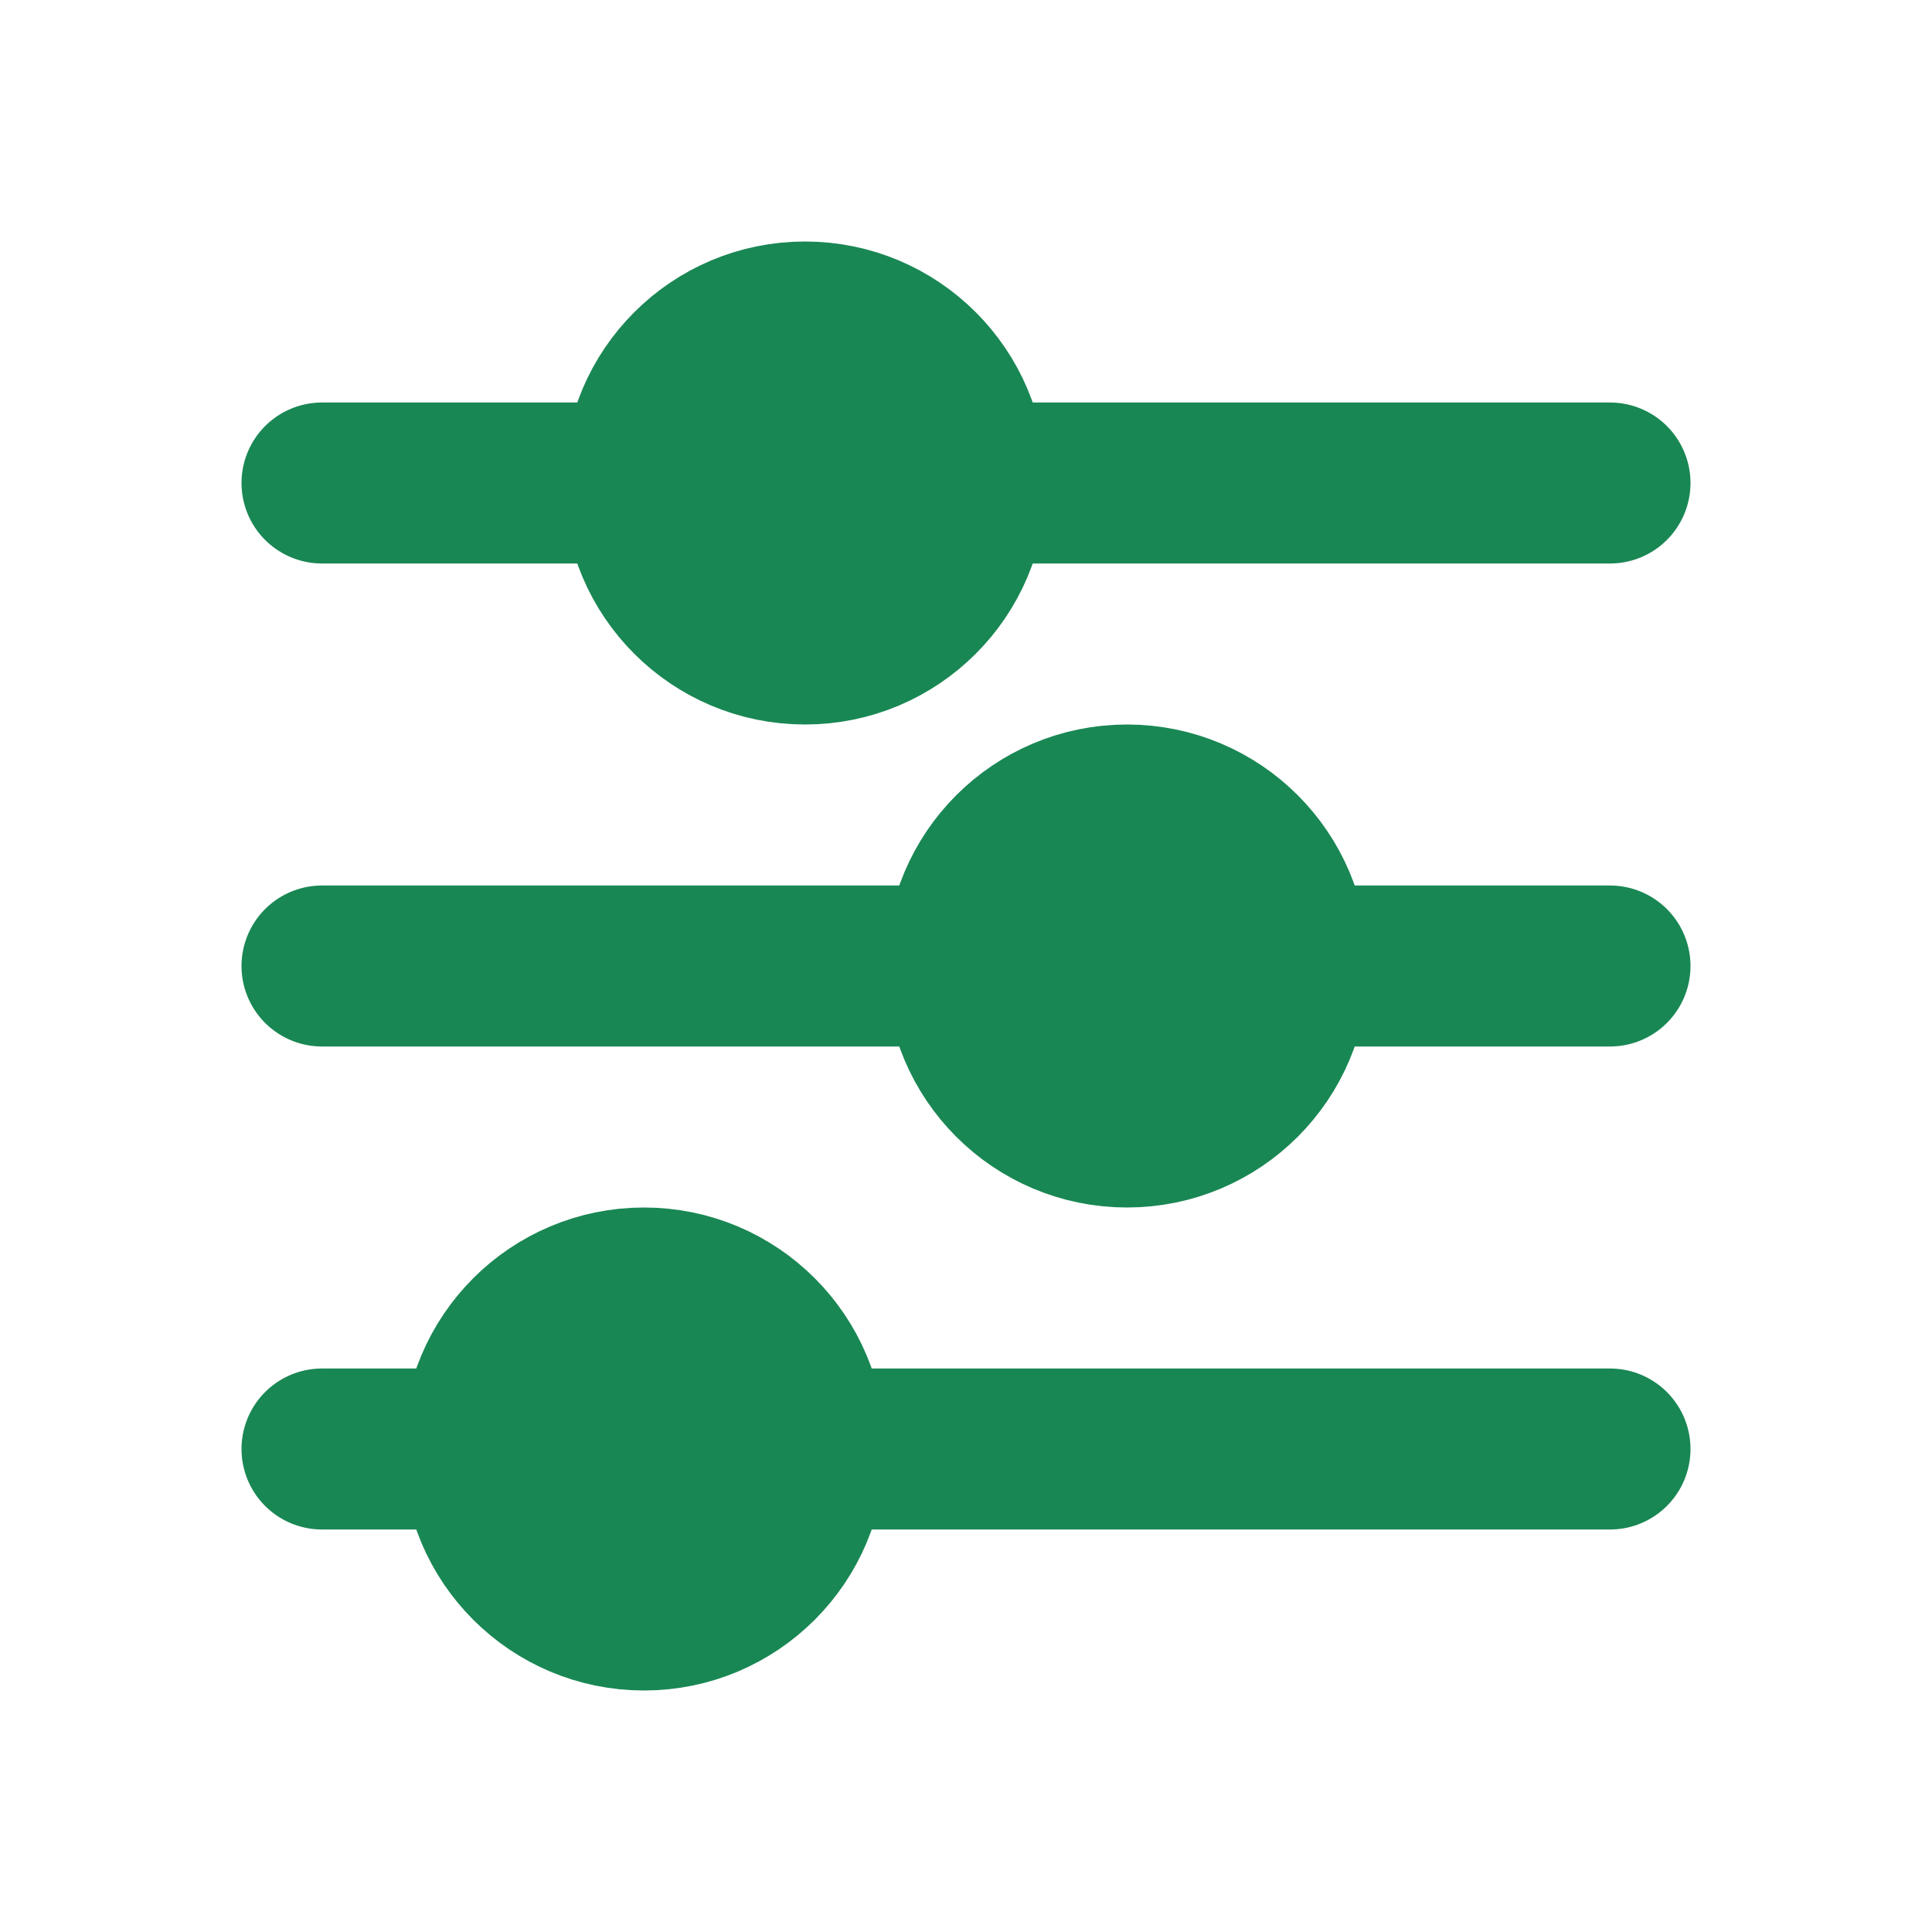<svg
  xmlns="http://www.w3.org/2000/svg"
  viewBox="0 0 24 24"
  width="48"
  height="48"
  fill="#198754"
  stroke="#198754"
  stroke-width="2"
  stroke-linecap="round"
  stroke-linejoin="round"
>
  <line x1="4" y1="6" x2="20" y2="6"></line>
  <line x1="4" y1="12" x2="20" y2="12"></line>
  <line x1="4" y1="18" x2="20" y2="18"></line>
  <circle cx="10" cy="6" r="2" fill="#198754"></circle>
  <circle cx="14" cy="12" r="2" fill="#198754"></circle>
  <circle cx="8" cy="18" r="2" fill="#198754"></circle>
</svg>
